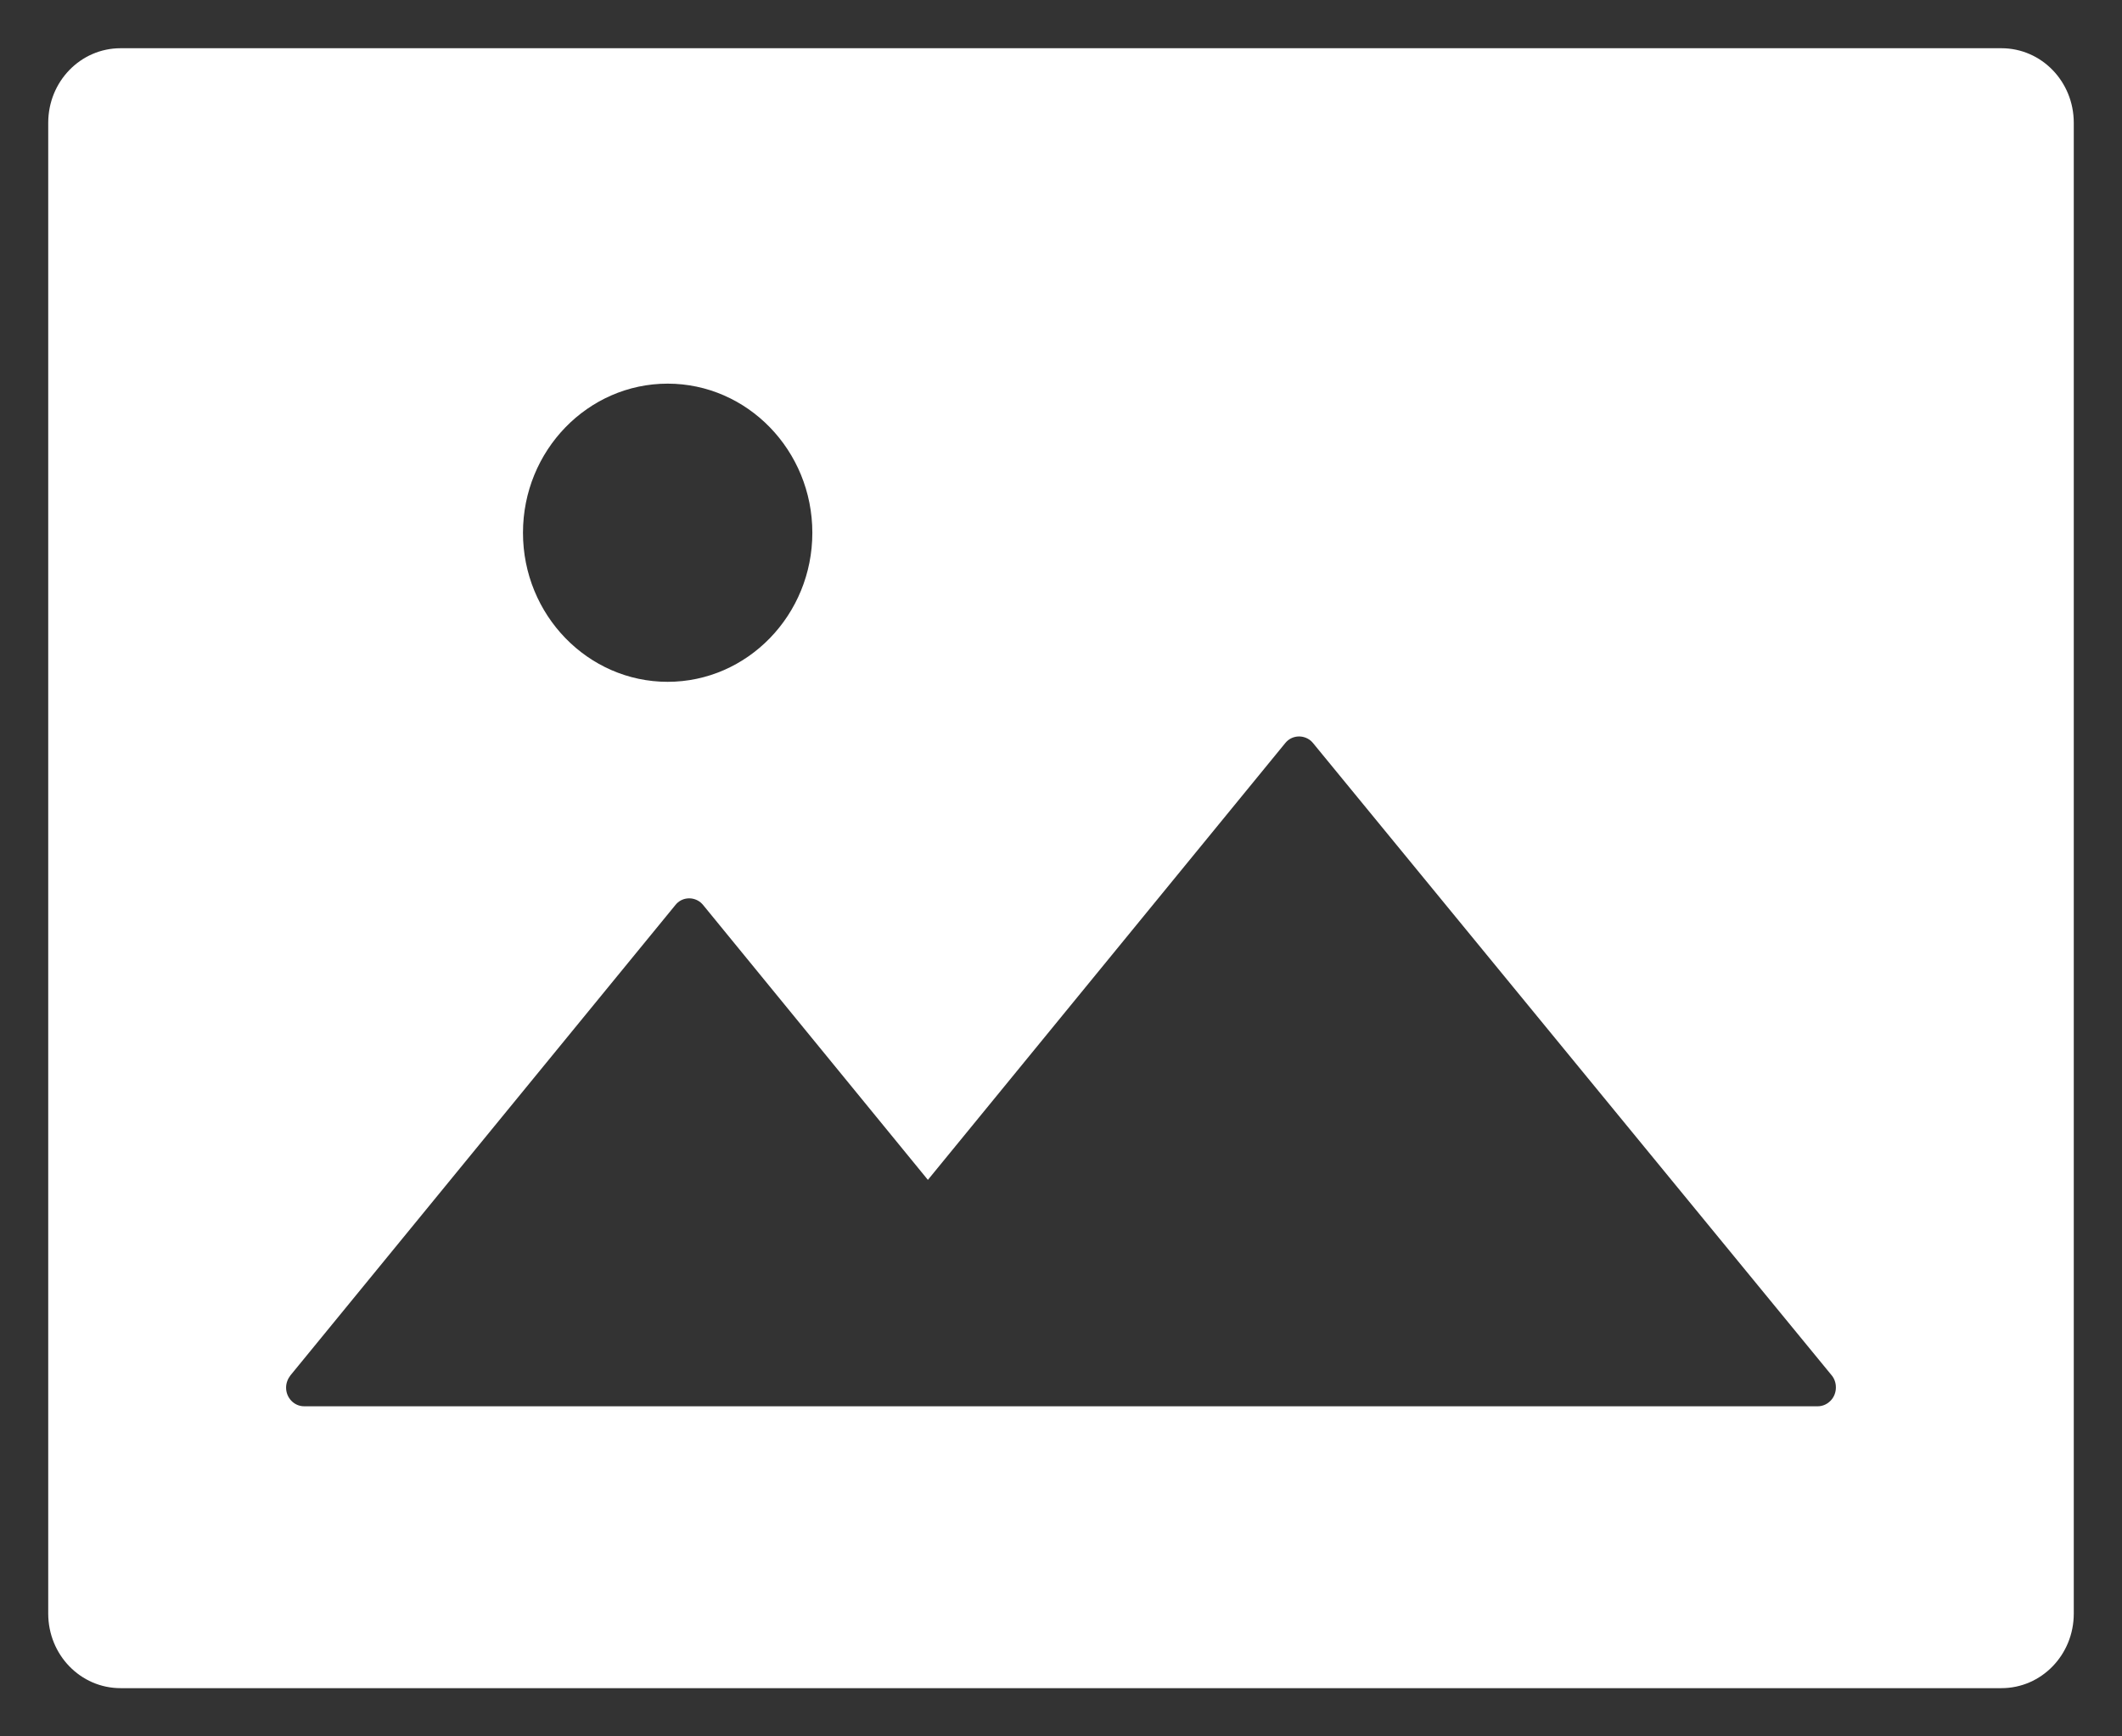 <svg width="22" height="18" viewBox="0 0 22 18" fill="none" xmlns="http://www.w3.org/2000/svg">
<rect x="0" y="0" width="22" height="18" fill="#333333" stroke="none"/>
<path d="M20.75 0.5H1.25C0.835 0.5 0.5 0.845 0.5 1.273V16.727C0.5 17.155 0.835 17.5 1.25 17.5H20.75C21.165 17.5 21.5 17.155 21.5 16.727V1.273C21.5 0.845 21.165 0.5 20.75 0.5ZM6.922 3.977C7.749 3.977 8.422 4.67 8.422 5.523C8.422 6.375 7.749 7.068 6.922 7.068C6.095 7.068 5.422 6.375 5.422 5.523C5.422 4.67 6.095 3.977 6.922 3.977ZM18.966 14.532C18.932 14.562 18.889 14.578 18.845 14.578H3.153C3.05 14.578 2.966 14.491 2.966 14.385C2.966 14.339 2.982 14.296 3.01 14.259L7.002 9.382C7.067 9.299 7.187 9.29 7.266 9.357C7.273 9.365 7.283 9.372 7.29 9.382L9.62 12.231L13.325 7.703C13.391 7.621 13.51 7.612 13.59 7.679C13.597 7.686 13.606 7.694 13.613 7.703L18.994 14.262C19.055 14.341 19.046 14.465 18.966 14.532Z" fill="white"/>
</svg>
